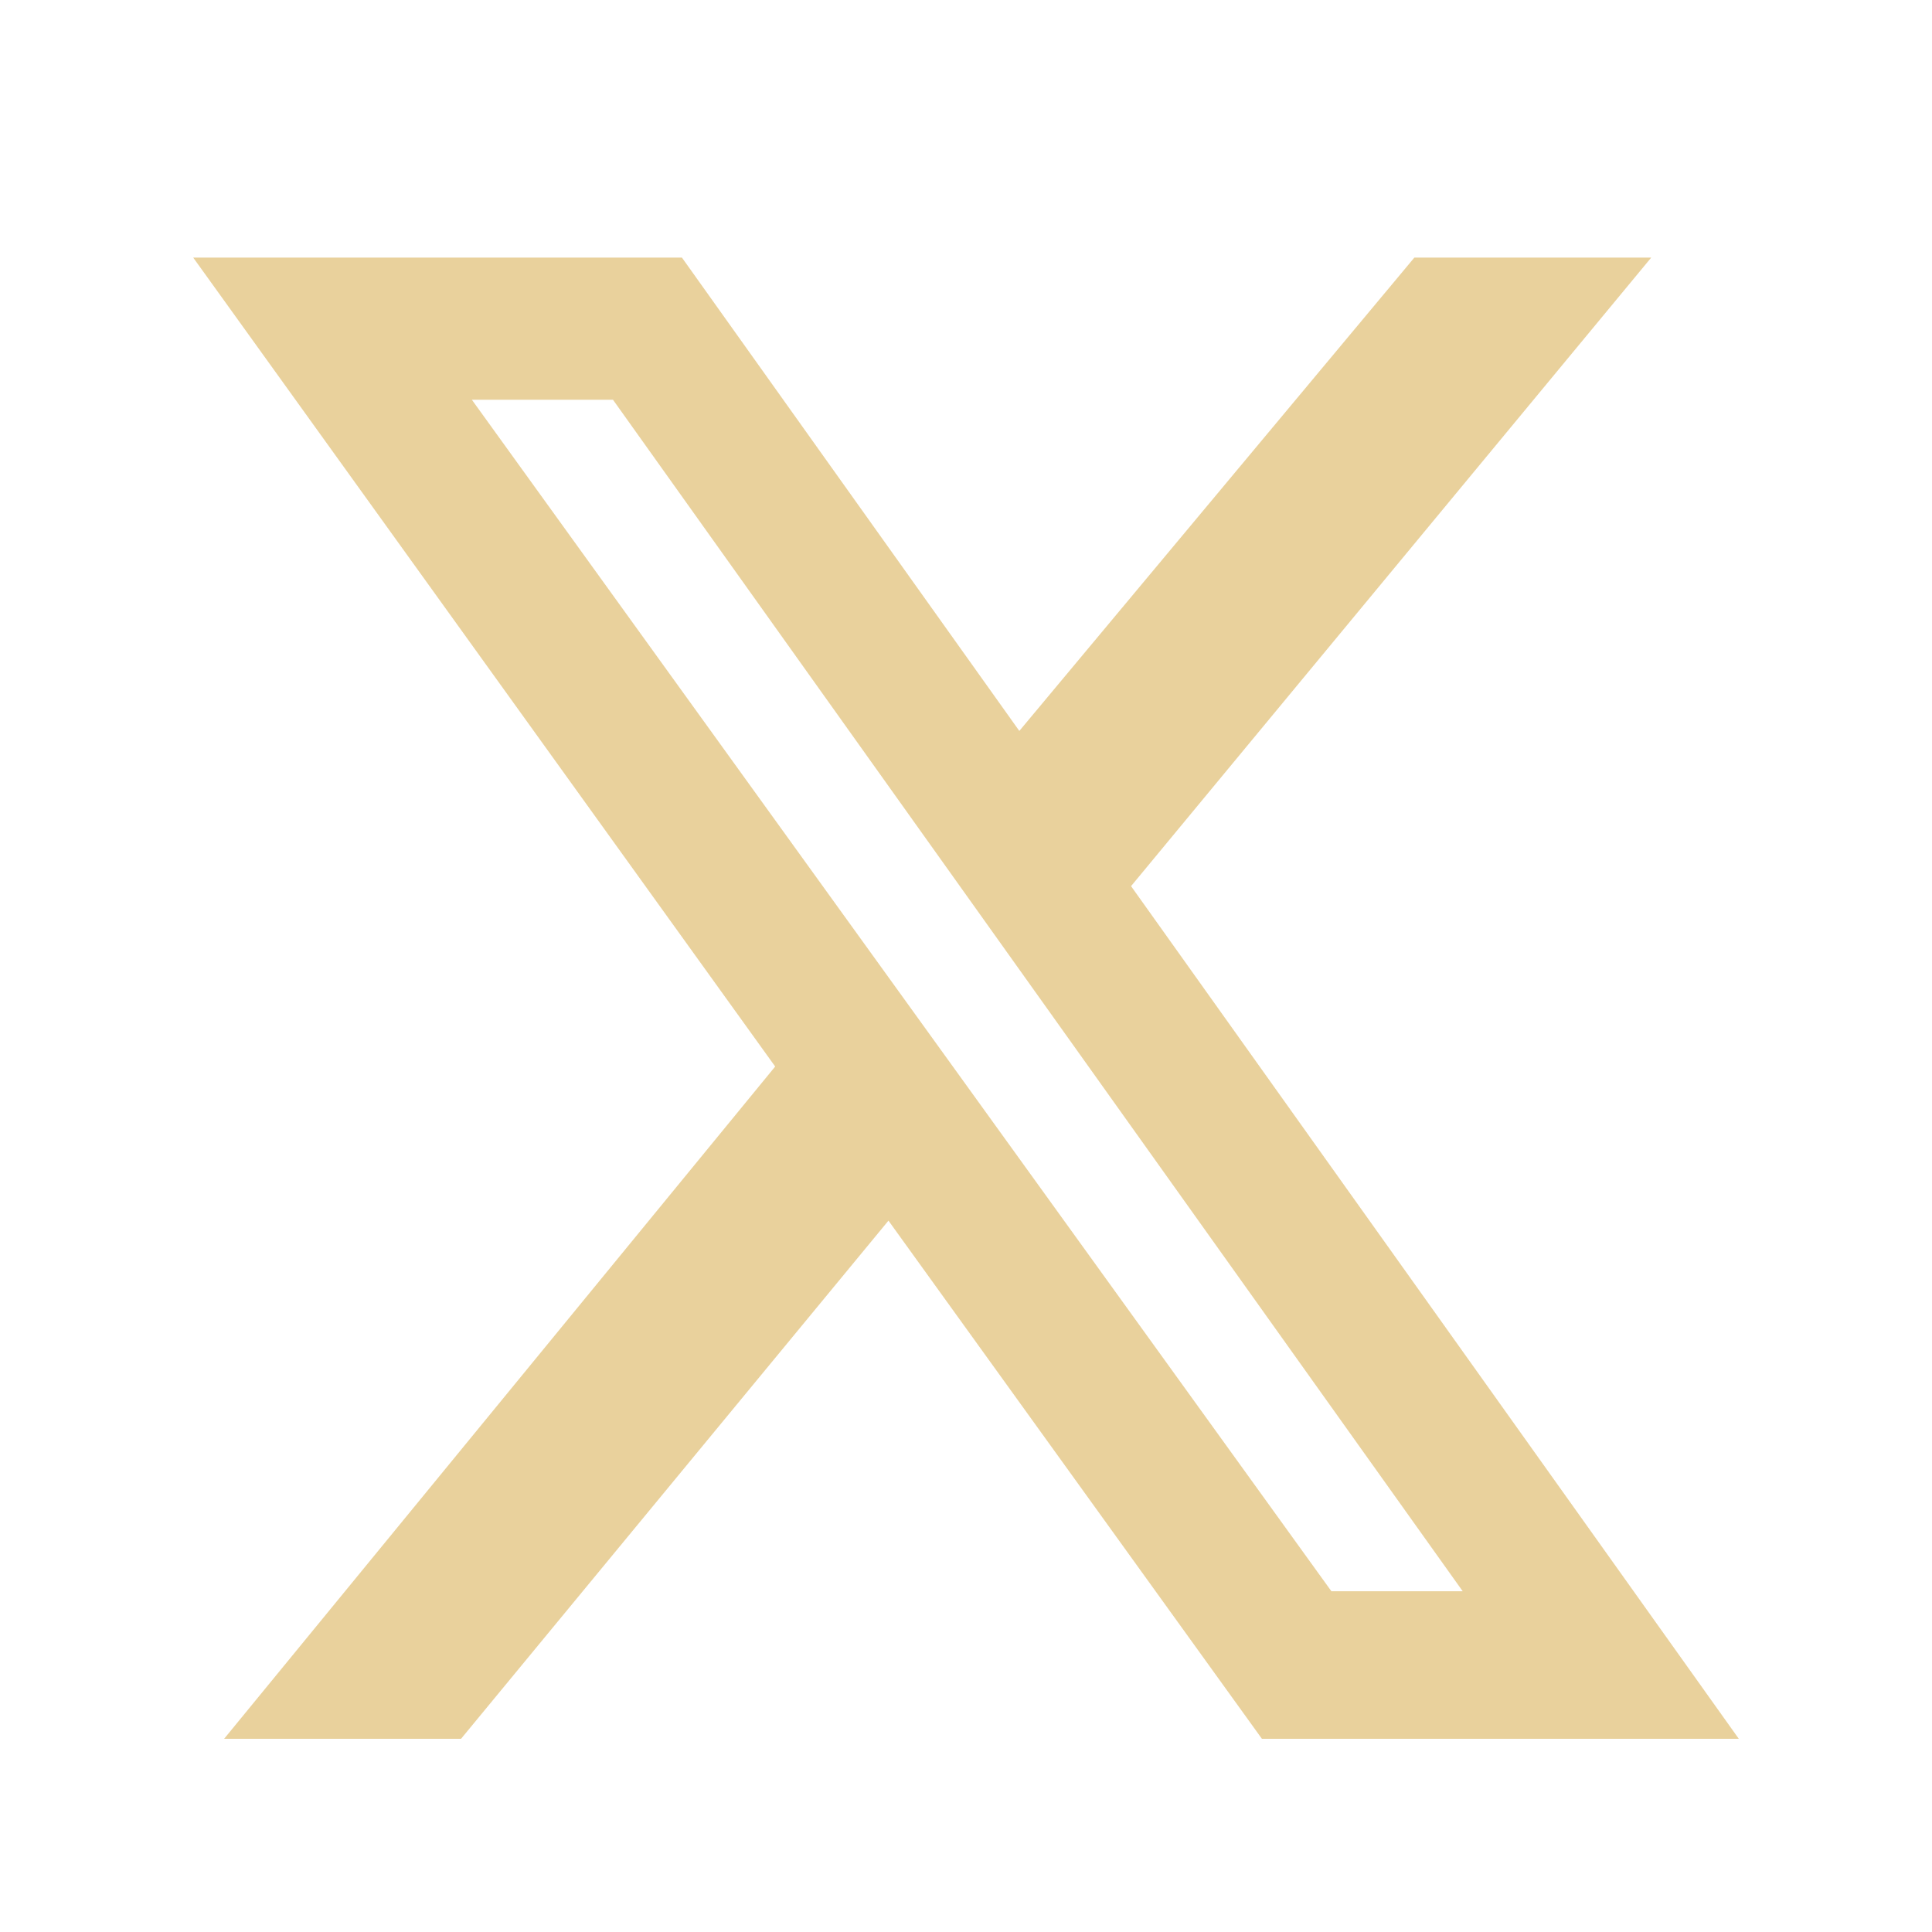<svg width="30" height="30" viewBox="0 0 30 30" fill="none" xmlns="http://www.w3.org/2000/svg">
<path d="M21.962 4H25.64L17.563 13.76L27 27H19.595L13.796 18.954L7.159 27H3.48L12.037 16.561L3 4H10.589L15.828 11.35L21.962 4ZM20.674 24.709H22.713L9.518 6.207H7.327L20.674 24.709Z" fill="#E9D19C"/>
</svg>
